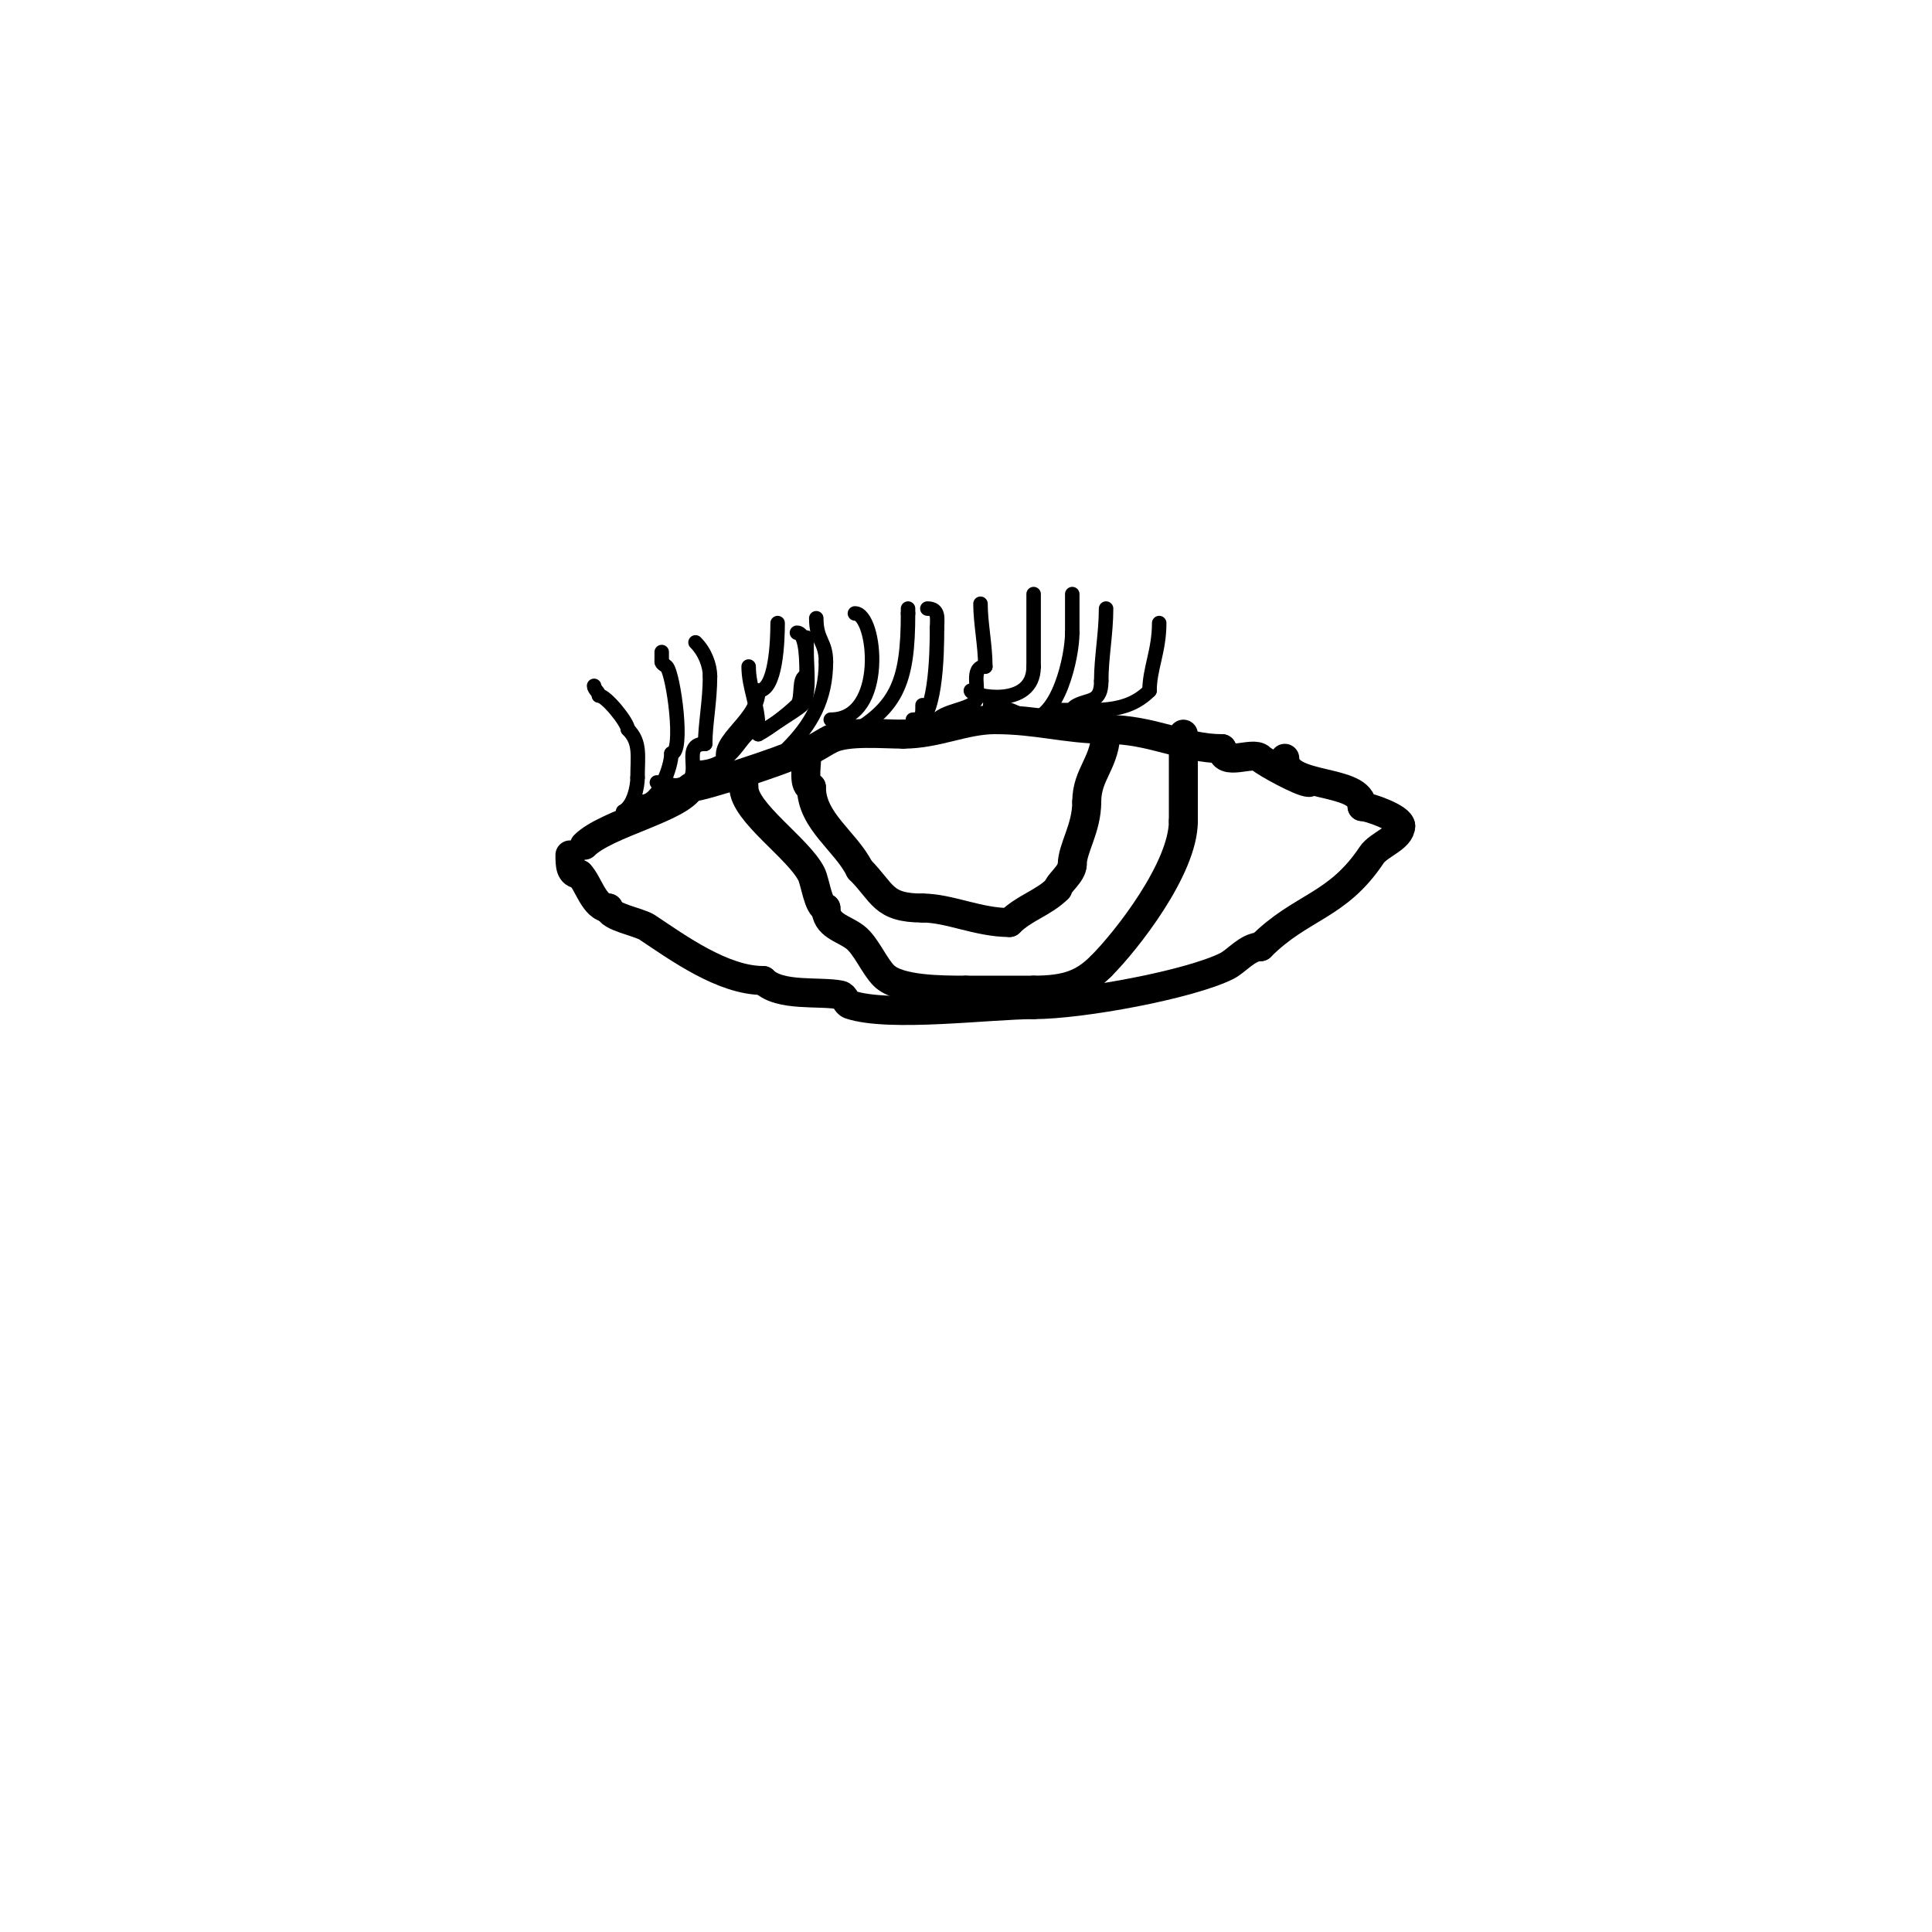 <svg viewBox='0 0 400 400' version='1.1' xmlns='http://www.w3.org/2000/svg' xmlns:xlink='http://www.w3.org/1999/xlink'><g fill='none' stroke='#000000' stroke-width='6' stroke-linecap='round' stroke-linejoin='round'><path d='M271,162c-1.64,0 -9.171,-4.171 -10,-5c-1.625,-1.625 -8,1.986 -8,-2'/><path d='M253,155c-7.951,0 -14.442,-4 -24,-4'/><path d='M229,151c-8.165,0 -14.17,-2 -23,-2'/><path d='M206,149c-6.385,0 -12.009,3 -19,3'/><path d='M187,152c-4.075,0 -11.548,-0.726 -15,1c-2.271,1.135 -4.461,3 -7,3'/><path d='M165,156c-2.584,1.292 -19.534,7 -22,7'/><path d='M143,163c-2.132,4.264 -17.498,7.498 -22,12'/><path d='M266,157c0,6.463 16,4.008 16,10'/><path d='M282,167c1.297,0 8,2.312 8,4'/><path d='M290,171c0,2.538 -4.556,3.834 -6,6c-7.17,10.756 -14.558,10.558 -23,19'/><path d='M261,196c-2.707,0 -4.948,2.974 -7,4c-7.712,3.856 -30.105,8 -40,8'/><path d='M214,208c-9.083,0 -29.79,2.737 -38,0c-0.894,-0.298 -1.075,-1.815 -2,-2c-4.325,-0.865 -12.558,0.442 -16,-3'/><path d='M158,203c-8.298,0 -17.595,-6.73 -24,-11c-1.672,-1.115 -8,-2.161 -8,-4'/><path d='M126,188c-2.961,0 -4.189,-5.189 -6,-7'/><path d='M120,181c-1.97,0 -2,-1.902 -2,-4'/><path d='M118,177'/><path d='M245,152c0,6 0,12 0,18'/><path d='M245,170c0,9.778 -11.788,24.788 -17,30'/><path d='M228,200c-3.644,3.644 -7.038,5 -14,5'/><path d='M214,205c-4.667,0 -9.333,0 -14,0'/><path d='M200,205c-5.183,0 -14.025,-0.025 -17,-3c-2.032,-2.032 -3.736,-6.302 -6,-8c-2.485,-1.863 -6,-2.336 -6,-6'/><path d='M171,188c-1.561,0 -2.208,-5.416 -3,-7c-2.676,-5.352 -14,-12.826 -14,-18'/><path d='M154,163c0,-0.667 0,-1.333 0,-2'/><path d='M229,151c0,6.982 -4,9.037 -4,15'/><path d='M225,166c0,5.541 -3,9.624 -3,13'/><path d='M222,179c0,1.858 -3,4.04 -3,5'/><path d='M219,184c-2.971,2.971 -6.934,3.934 -10,7'/><path d='M209,191c-6.468,0 -12.492,-3 -18,-3'/><path d='M191,188c-8.339,0 -8.115,-3.115 -13,-8'/><path d='M178,180c-2.94,-5.881 -10,-10.002 -10,-17'/><path d='M168,163c-1.776,0 -1,-4.336 -1,-6'/></g>
<g fill='none' stroke='#000000' stroke-width='3' stroke-linecap='round' stroke-linejoin='round'><path d='M129,168c2.186,-1.093 3,-5.079 3,-7'/><path d='M132,161c0,-4.538 0.688,-7.312 -2,-10'/><path d='M130,151c0,-1.367 -4.5,-7 -6,-7'/><path d='M124,144c0,-0.745 -1,-1.255 -1,-2'/><path d='M133,166c3.368,0 6,-7.198 6,-10'/><path d='M139,156c2.681,0 0.447,-16.553 -1,-18c-0.333,-0.333 -1,-0.529 -1,-1'/><path d='M137,137c0,-0.667 0,-1.333 0,-2'/><path d='M136,162c3.025,0 3.217,1.392 6,0c3.528,-1.764 -1.123,-8 4,-8'/><path d='M146,154c0,-4.039 1,-8.783 1,-14'/><path d='M147,140c0,-2.187 -1.006,-5.006 -3,-7'/><path d='M144,133'/><path d='M144,159c8.713,0 8.933,-8 13,-8'/><path d='M157,151c0,-5.061 -2,-8.643 -2,-13'/><path d='M151,159c-4.995,-4.995 6,-9.164 6,-16'/><path d='M157,143c3.688,0 4,-10.523 4,-14'/><path d='M163,155c4.873,-4.873 8,-10.188 8,-18'/><path d='M171,137c0,-4.25 -2,-4.297 -2,-9'/><path d='M157,152c2.143,-1.072 6.284,-4.284 8,-6c1.325,-1.325 0.104,-6 2,-6'/><path d='M167,140c0,-2.477 0.065,-9 -2,-9'/><path d='M157,152c0,-0.105 8.041,-5.041 9,-6c1.791,-1.791 1,-7.609 1,-11'/><path d='M167,135c0,-1 0,-2 0,-3'/><path d='M172,149c11.624,0 9.404,-22 5,-22'/><path d='M177,127'/><path d='M174,153c11.725,-5.862 14,-11.552 14,-26'/><path d='M188,127l0,-1'/><path d='M189,150c4.783,0 5,-14.553 5,-20'/><path d='M194,130c0,-1.854 0.523,-4 -2,-4'/><path d='M191,146c0,1.69 0.12,3 -2,3'/><path d='M194,149c2.008,-2.008 7.081,-2.161 8,-4c0.967,-1.934 -1.29,-7 2,-7'/><path d='M204,138c0,-4.375 -1,-8.971 -1,-13'/><path d='M201,143c0,1.091 13,3.946 13,-5'/><path d='M214,138c0,-5 0,-10 0,-15'/><path d='M205,146c4.773,0 10.025,5.487 15,3c1.878,-0.939 1.347,-2.173 3,-3c2.569,-1.284 5,-0.502 5,-5'/><path d='M228,141c0,-4.908 1,-9.831 1,-15'/><path d='M213,149c6.069,0 9,-12.97 9,-18'/><path d='M222,131c0,-2.667 0,-5.333 0,-8'/><path d='M219,147c7.822,0 14.094,0.906 19,-4'/><path d='M238,143c0,-4.519 2,-8.249 2,-14'/></g>
</svg>